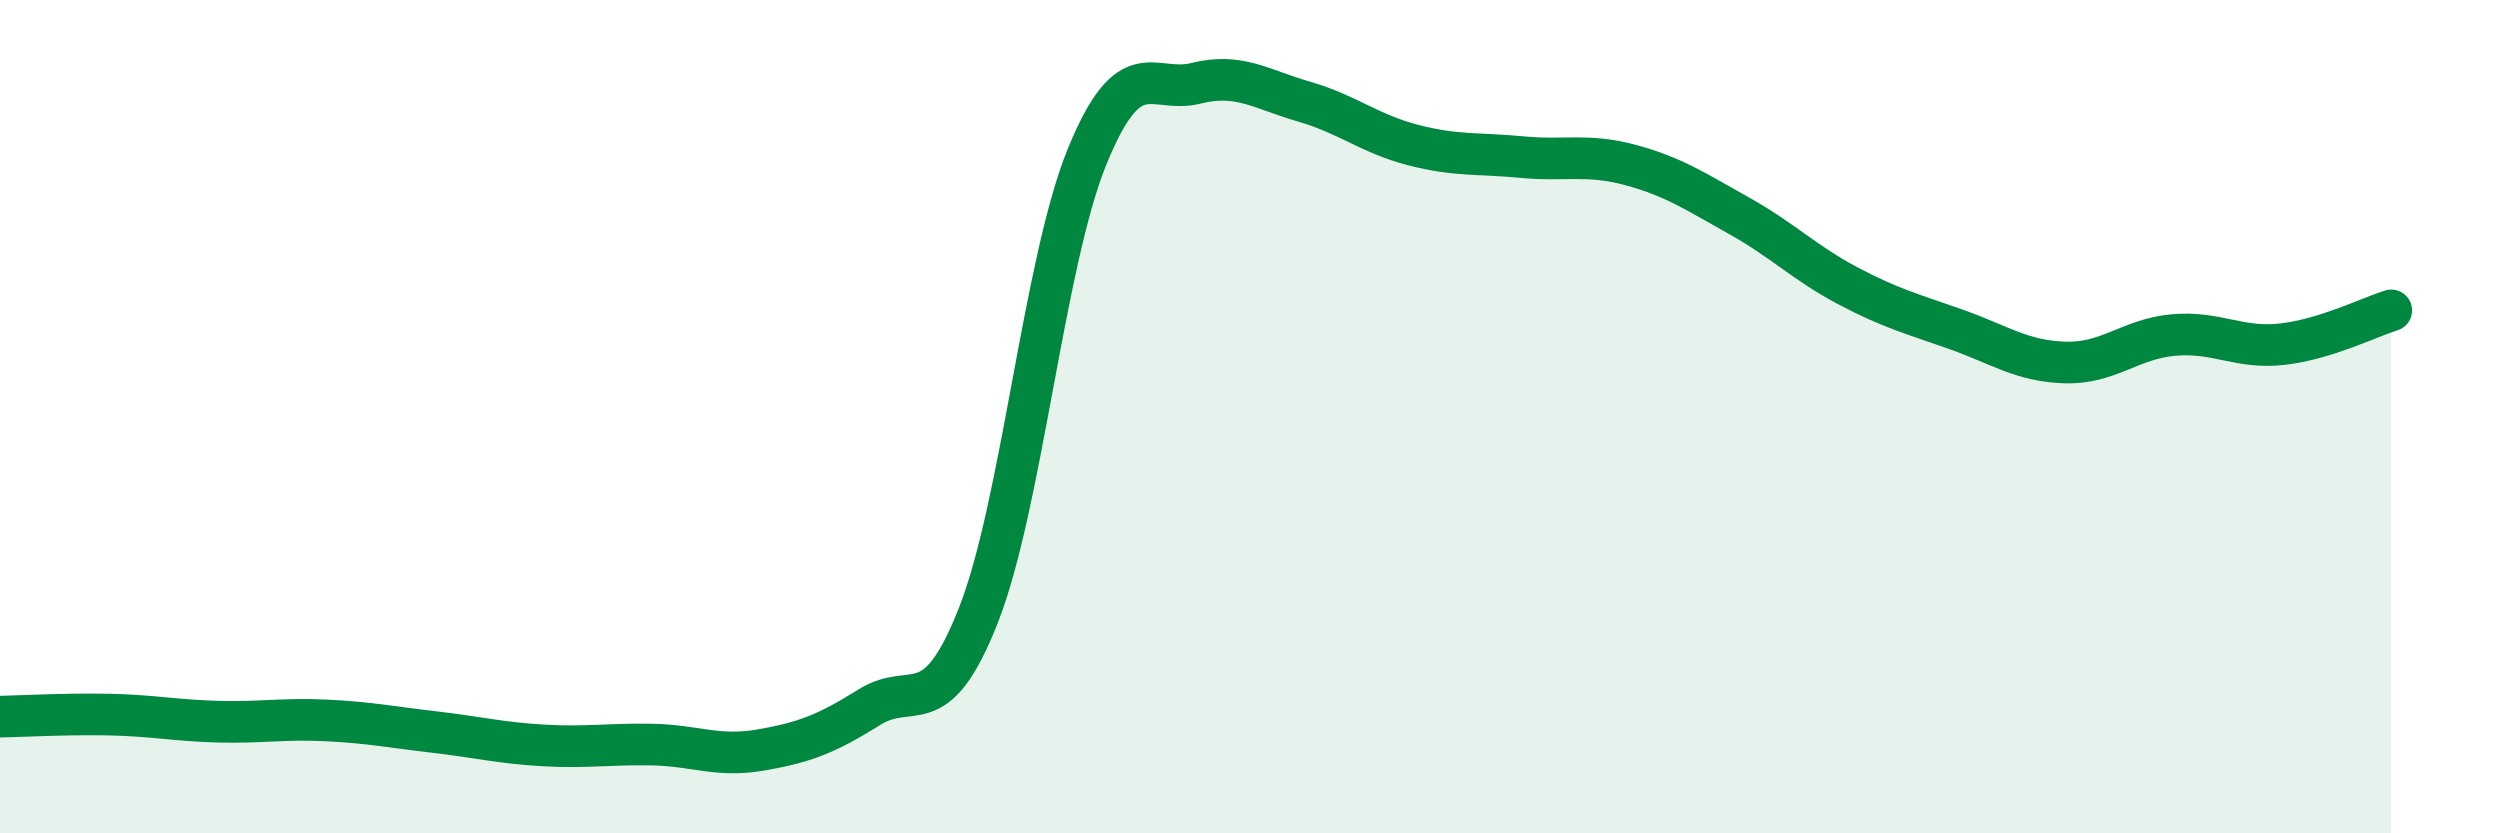 
    <svg width="60" height="20" viewBox="0 0 60 20" xmlns="http://www.w3.org/2000/svg">
      <path
        d="M 0,17.2 C 0.52,17.19 1.57,17.13 2.61,17.15 C 3.65,17.17 4.18,17.29 5.22,17.32 C 6.26,17.35 6.79,17.24 7.83,17.29 C 8.87,17.34 9.39,17.45 10.43,17.57 C 11.47,17.69 12,17.83 13.04,17.89 C 14.08,17.95 14.61,17.85 15.65,17.87 C 16.69,17.89 17.22,18.18 18.26,18 C 19.3,17.82 19.83,17.62 20.87,16.97 C 21.91,16.32 22.44,17.41 23.48,14.77 C 24.52,12.13 25.05,6.31 26.09,3.76 C 27.13,1.21 27.66,2.26 28.7,2 C 29.74,1.74 30.26,2.14 31.3,2.44 C 32.34,2.74 32.87,3.21 33.91,3.48 C 34.95,3.75 35.48,3.67 36.52,3.77 C 37.56,3.87 38.09,3.68 39.13,3.96 C 40.17,4.24 40.7,4.6 41.74,5.18 C 42.78,5.76 43.31,6.31 44.35,6.86 C 45.39,7.41 45.92,7.54 46.96,7.91 C 48,8.28 48.53,8.67 49.57,8.7 C 50.61,8.73 51.13,8.13 52.17,8.04 C 53.21,7.95 53.74,8.38 54.78,8.26 C 55.82,8.14 56.87,7.61 57.39,7.45L57.39 20L0 20Z"
        fill="#008740"
        opacity="0.1"
        stroke-linecap="round"
        stroke-linejoin="round"
      />
      <path
        d="M 0,17.2 C 0.52,17.19 1.57,17.13 2.61,17.15 C 3.65,17.17 4.18,17.29 5.22,17.32 C 6.26,17.35 6.79,17.24 7.83,17.29 C 8.87,17.34 9.39,17.45 10.43,17.57 C 11.47,17.69 12,17.83 13.04,17.89 C 14.08,17.95 14.61,17.85 15.65,17.87 C 16.69,17.89 17.22,18.18 18.26,18 C 19.3,17.82 19.83,17.62 20.87,16.97 C 21.91,16.32 22.44,17.41 23.48,14.77 C 24.52,12.13 25.05,6.31 26.09,3.76 C 27.13,1.21 27.66,2.26 28.7,2 C 29.74,1.74 30.26,2.14 31.3,2.44 C 32.34,2.74 32.87,3.21 33.91,3.48 C 34.95,3.75 35.48,3.67 36.52,3.77 C 37.56,3.87 38.09,3.68 39.13,3.96 C 40.17,4.24 40.7,4.6 41.74,5.18 C 42.78,5.76 43.31,6.31 44.35,6.86 C 45.39,7.41 45.92,7.54 46.96,7.91 C 48,8.28 48.53,8.67 49.57,8.7 C 50.61,8.73 51.13,8.13 52.17,8.04 C 53.21,7.95 53.74,8.38 54.78,8.26 C 55.82,8.14 56.87,7.61 57.39,7.45"
        stroke="#008740"
        stroke-width="1"
        fill="none"
        stroke-linecap="round"
        stroke-linejoin="round"
      />
    </svg>
  